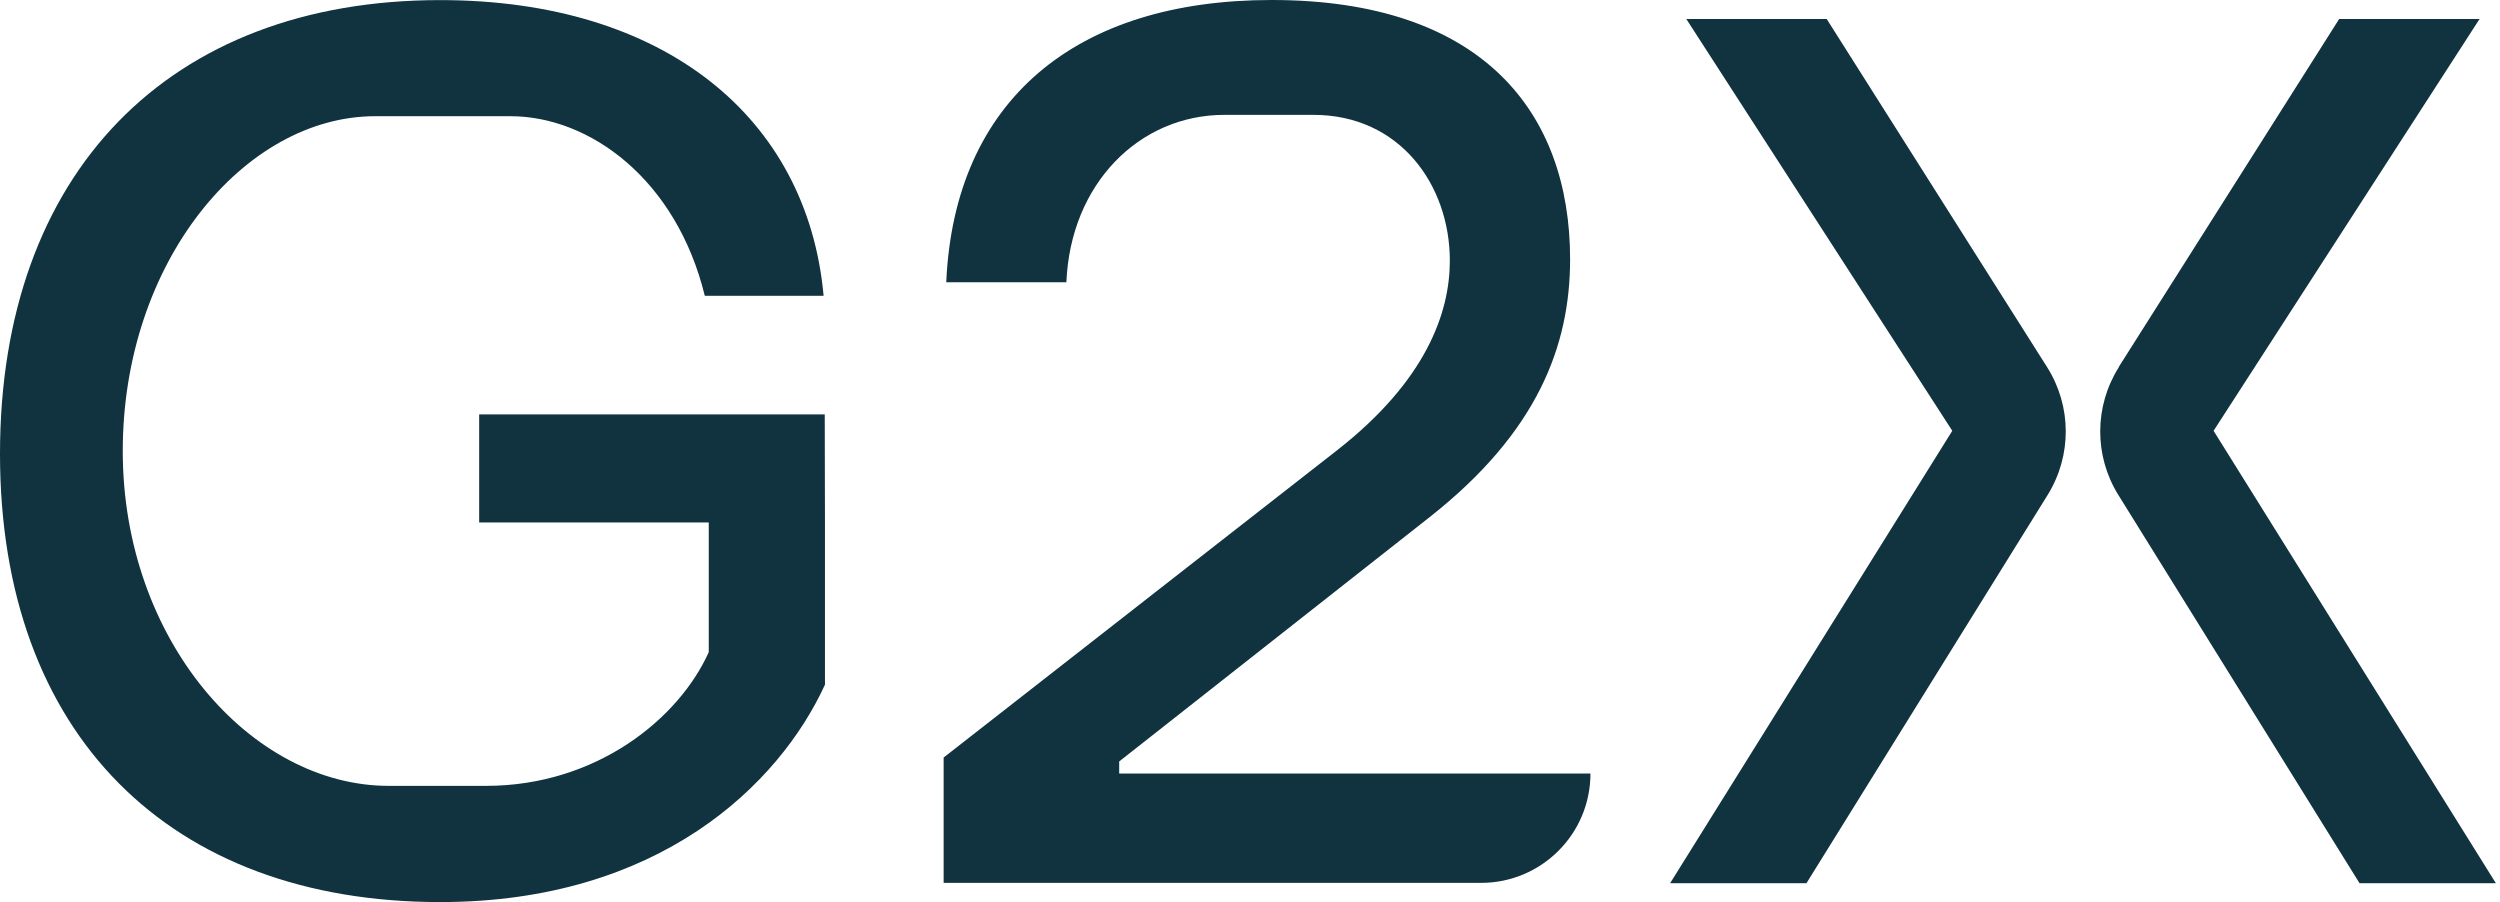 <svg width="194" height="70" viewBox="0 0 194 70" fill="none" xmlns="http://www.w3.org/2000/svg">
<path d="M64.017 40.562V53.132C60.456 60.887 51.132 70.001 34.158 70.001C13.202 70.001 0 57.009 0 35.219C0 13.429 13.097 0.008 34.158 0.008C51.553 0.008 62.658 9.122 63.912 22.956H54.693C52.491 13.947 45.789 9.017 39.605 9.017H29.123C18.956 9.017 9.526 20.333 9.526 35C9.526 49.667 19.482 60.983 30.167 60.983H37.711C46.307 60.983 52.693 55.746 55 50.606V40.544H37.184V32.158H64L64.017 40.544V40.562Z" fill="#10333F"/>
<path d="M73.217 58.791L103.814 34.896C110.621 29.553 112.507 24.316 112.507 20.229C112.507 14.36 108.629 8.913 101.928 8.913H95.016C88.41 8.913 83.068 14.255 82.752 21.904H73.428C74.059 7.755 83.489 0 98.682 0C115.024 0 121.84 8.702 121.84 20.115C121.84 26.817 119.322 33.527 110.945 40.124L86.849 59.089V60.028H123.419C123.419 64.712 119.621 68.511 114.928 68.511H73.226V58.765L73.217 58.791Z" fill="#10333F"/>
<path d="M158.9 38.404L140.181 68.536H129.602L151.497 33.43L130.856 1.473H141.751L158.856 28.491C160.769 31.517 160.786 35.359 158.9 38.404Z" fill="#10333F"/>
<path d="M164.406 28.491L181.52 1.473H192.415L171.774 33.43L193.678 68.536H183.099L164.38 38.404C162.494 35.368 162.511 31.517 164.423 28.491" fill="#10333F"/>
</svg>
